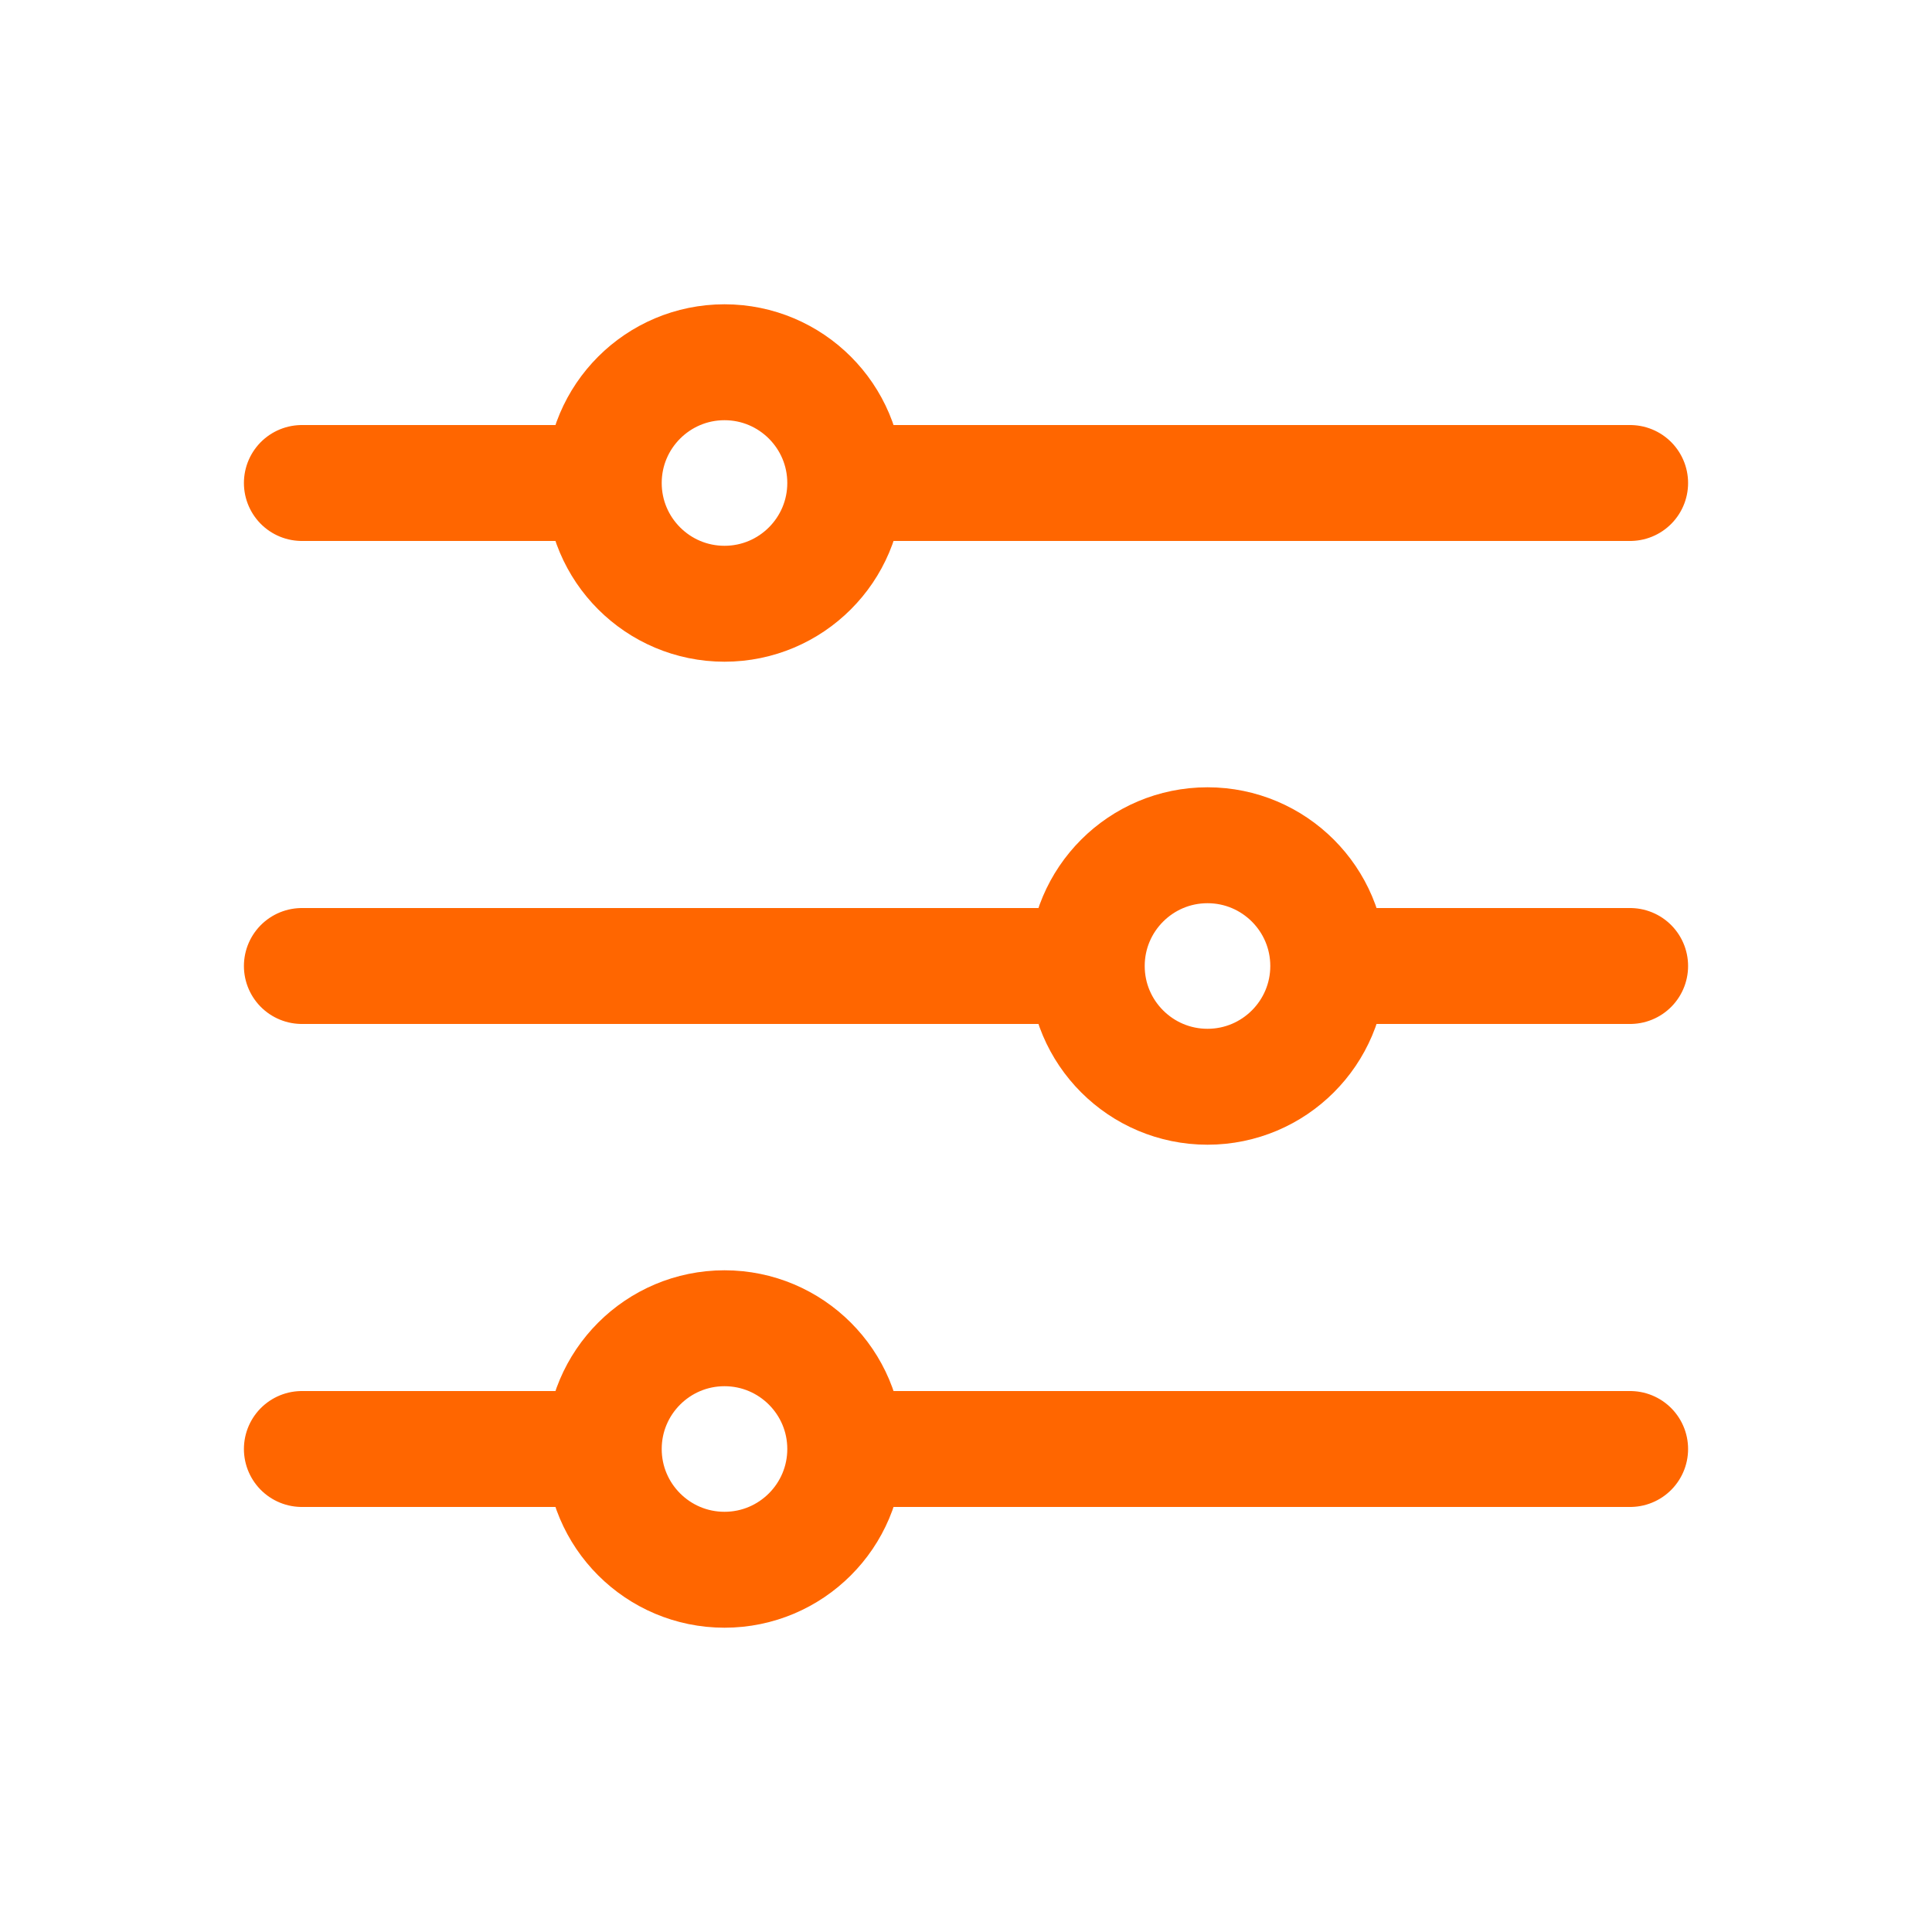 <svg width="20" height="20" viewBox="0 0 20 20" fill="none" xmlns="http://www.w3.org/2000/svg">
<path d="M8.75 5L16.875 5M8.75 5C8.75 5.69 8.19 6.25 7.5 6.25C6.81 6.25 6.25 5.69 6.25 5M8.75 5C8.75 4.31 8.19 3.75 7.5 3.75C6.81 3.75 6.25 4.31 6.25 5M3.125 5H6.25M8.75 15H16.875M8.75 15C8.75 15.69 8.19 16.25 7.5 16.25C6.81 16.25 6.25 15.69 6.25 15M8.75 15C8.75 14.31 8.19 13.75 7.5 13.75C6.81 13.75 6.25 14.31 6.25 15M3.125 15L6.25 15M13.75 10L16.875 10M13.75 10C13.75 10.69 13.19 11.25 12.5 11.25C11.81 11.25 11.25 10.69 11.25 10M13.75 10C13.75 9.31 13.19 8.75 12.5 8.75C11.81 8.75 11.25 9.31 11.25 10M3.125 10H11.25" stroke="#FF6600" stroke-width="1.2" stroke-linecap="round" stroke-linejoin="round"/>
</svg>
